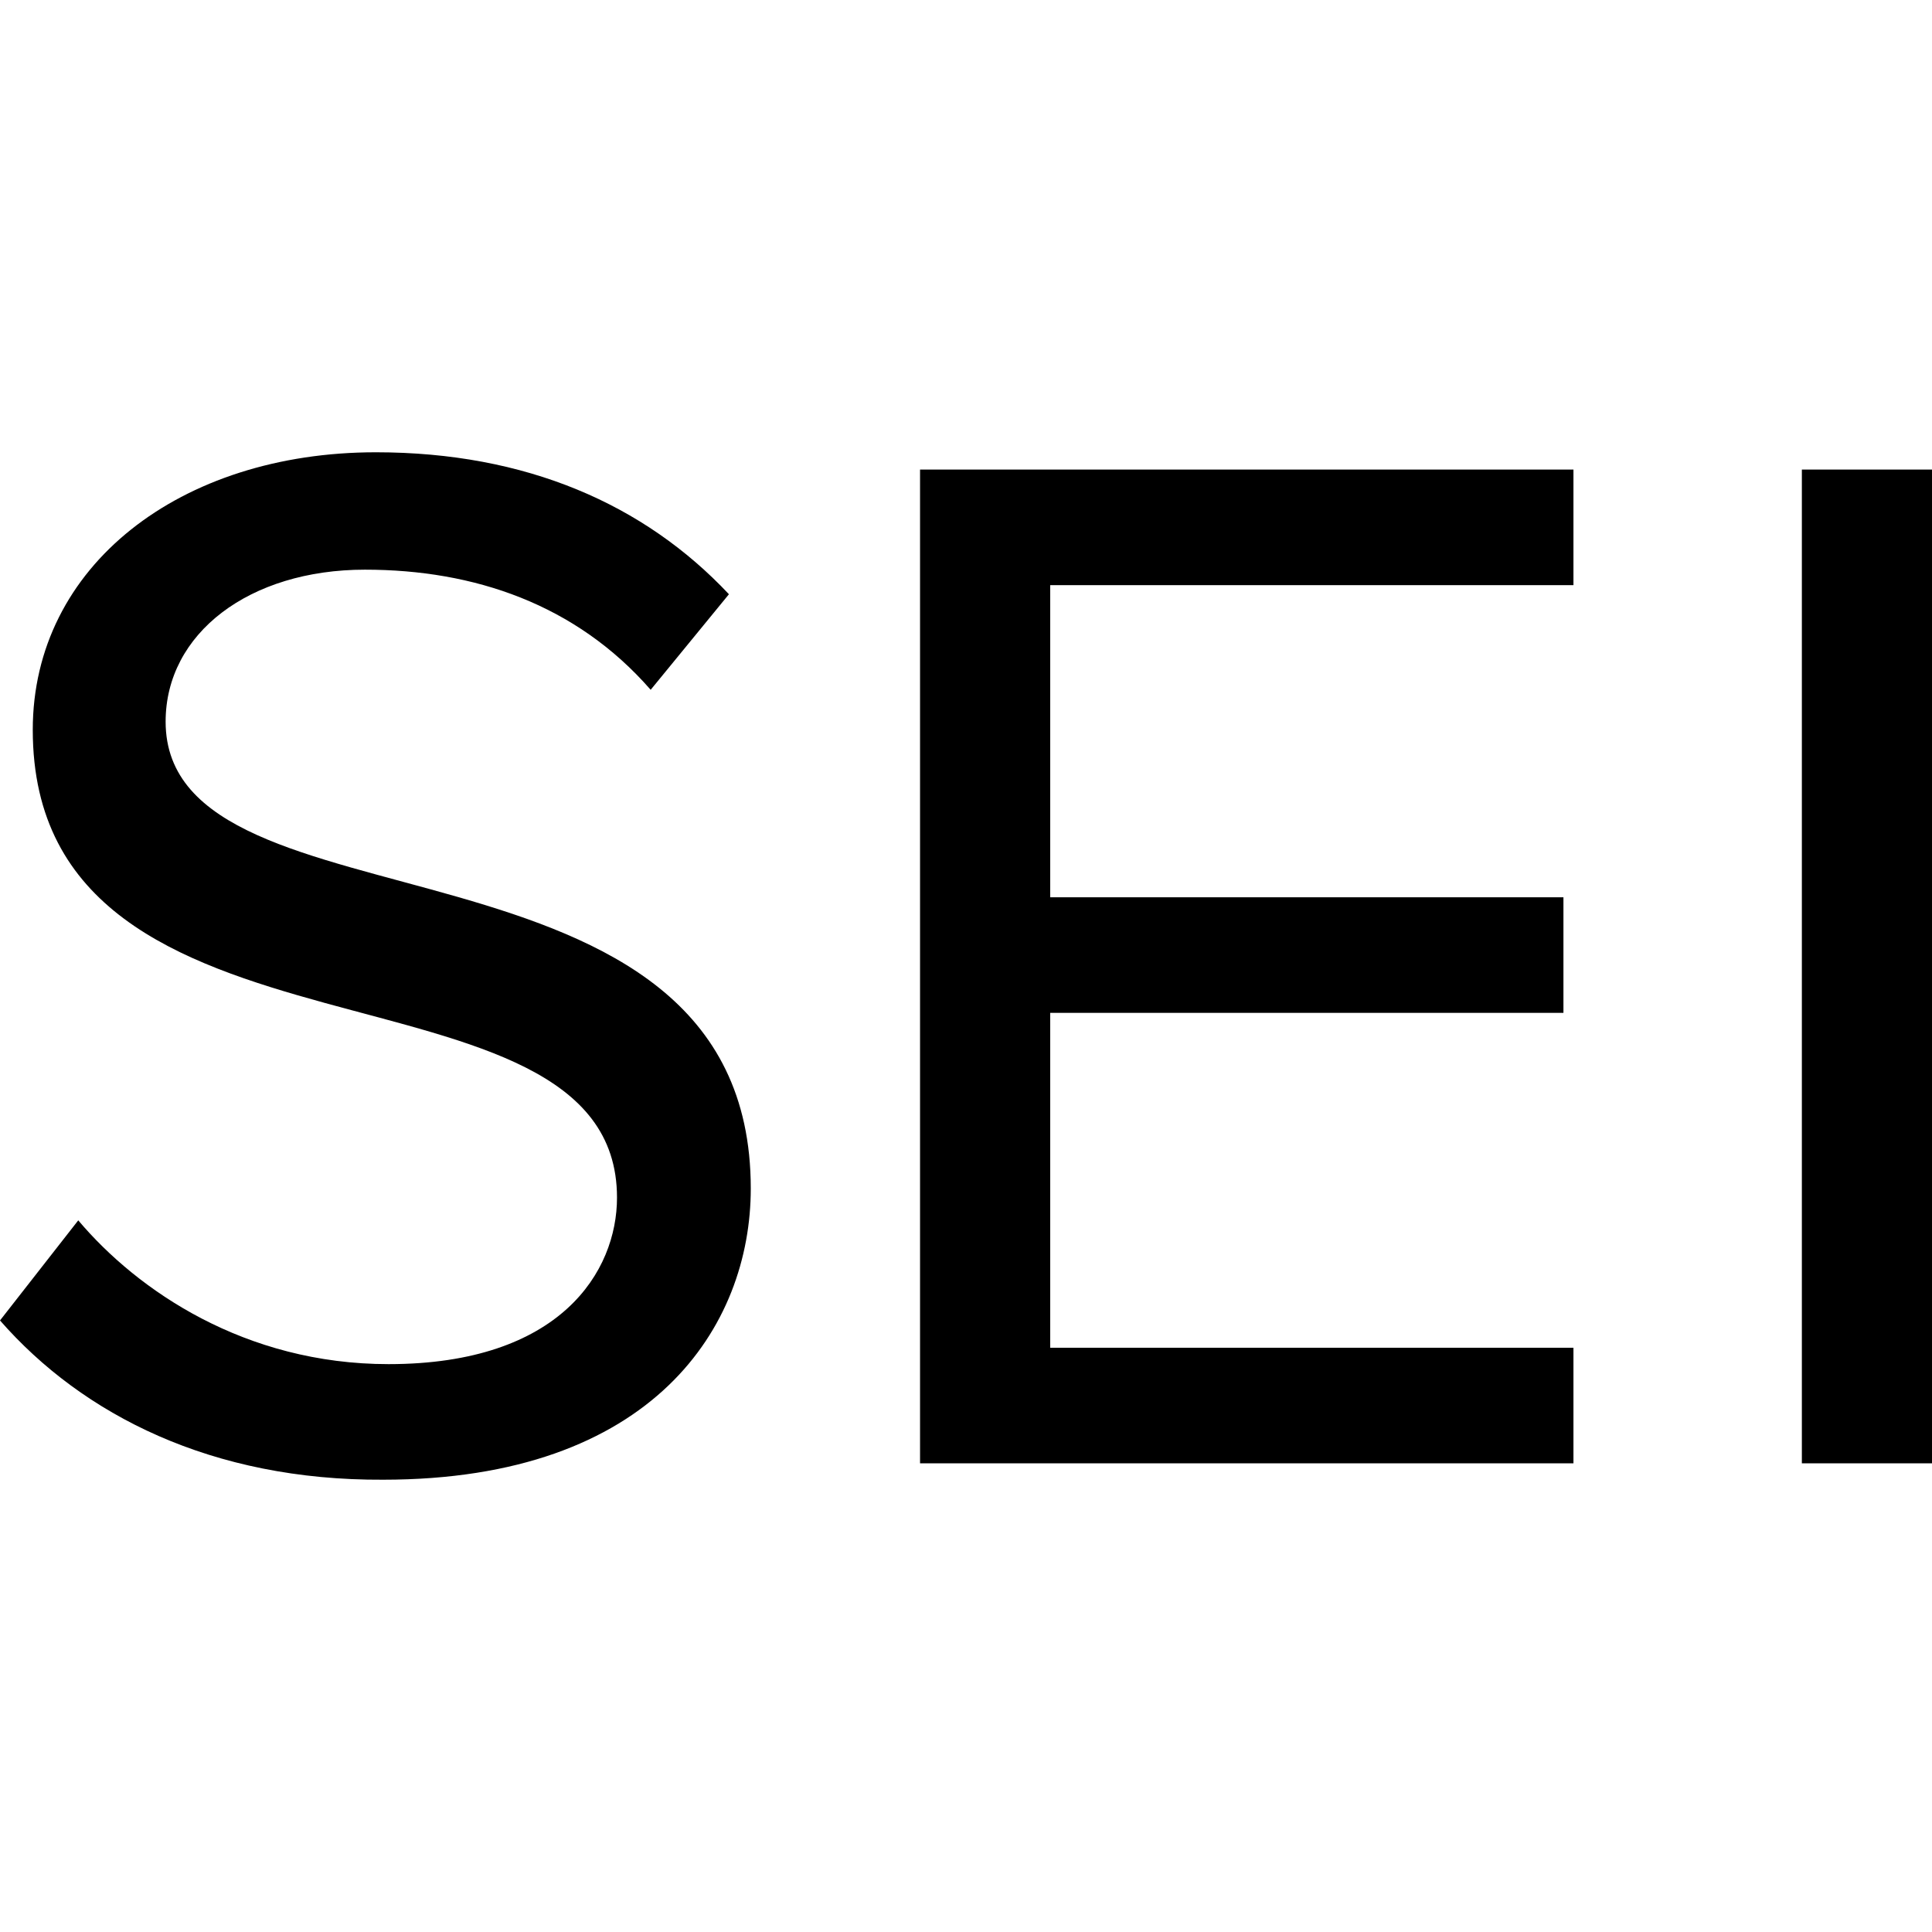 <svg clip-rule="evenodd" fill-rule="evenodd" stroke-linejoin="round" stroke-miterlimit="1.414" viewBox="0 0 150 150" xmlns="http://www.w3.org/2000/svg"><path d="m139.896 36.457h10.104v77.155h-10.104z"/><g fill-rule="nonzero"><path d="m71.432 36.457v77.155h50.73v-8.973h-40.626v-26.001h39.849v-8.973h-39.849v-24.234h40.626v-8.974z"/><path d="m0 102.52 6.076-7.772c4.593 5.44 12.93 11.163 24.094 11.163 13.353 0 17.734-7.207 17.734-12.93 0-19.783-45.36-8.408-45.36-36.316 0-12.718 11.446-21.55 26.636-21.55 11.658 0 20.844 4.027 27.414 11.022l-6.076 7.419c-5.794-6.642-13.707-9.327-22.185-9.327-8.974 0-15.474 4.946-15.474 11.8 0 17.169 45.431 7.065 45.431 36.246 0 10.669-7.56 22.609-28.544 22.609-13.283.071-23.316-5.016-29.746-12.364"/></g></svg>